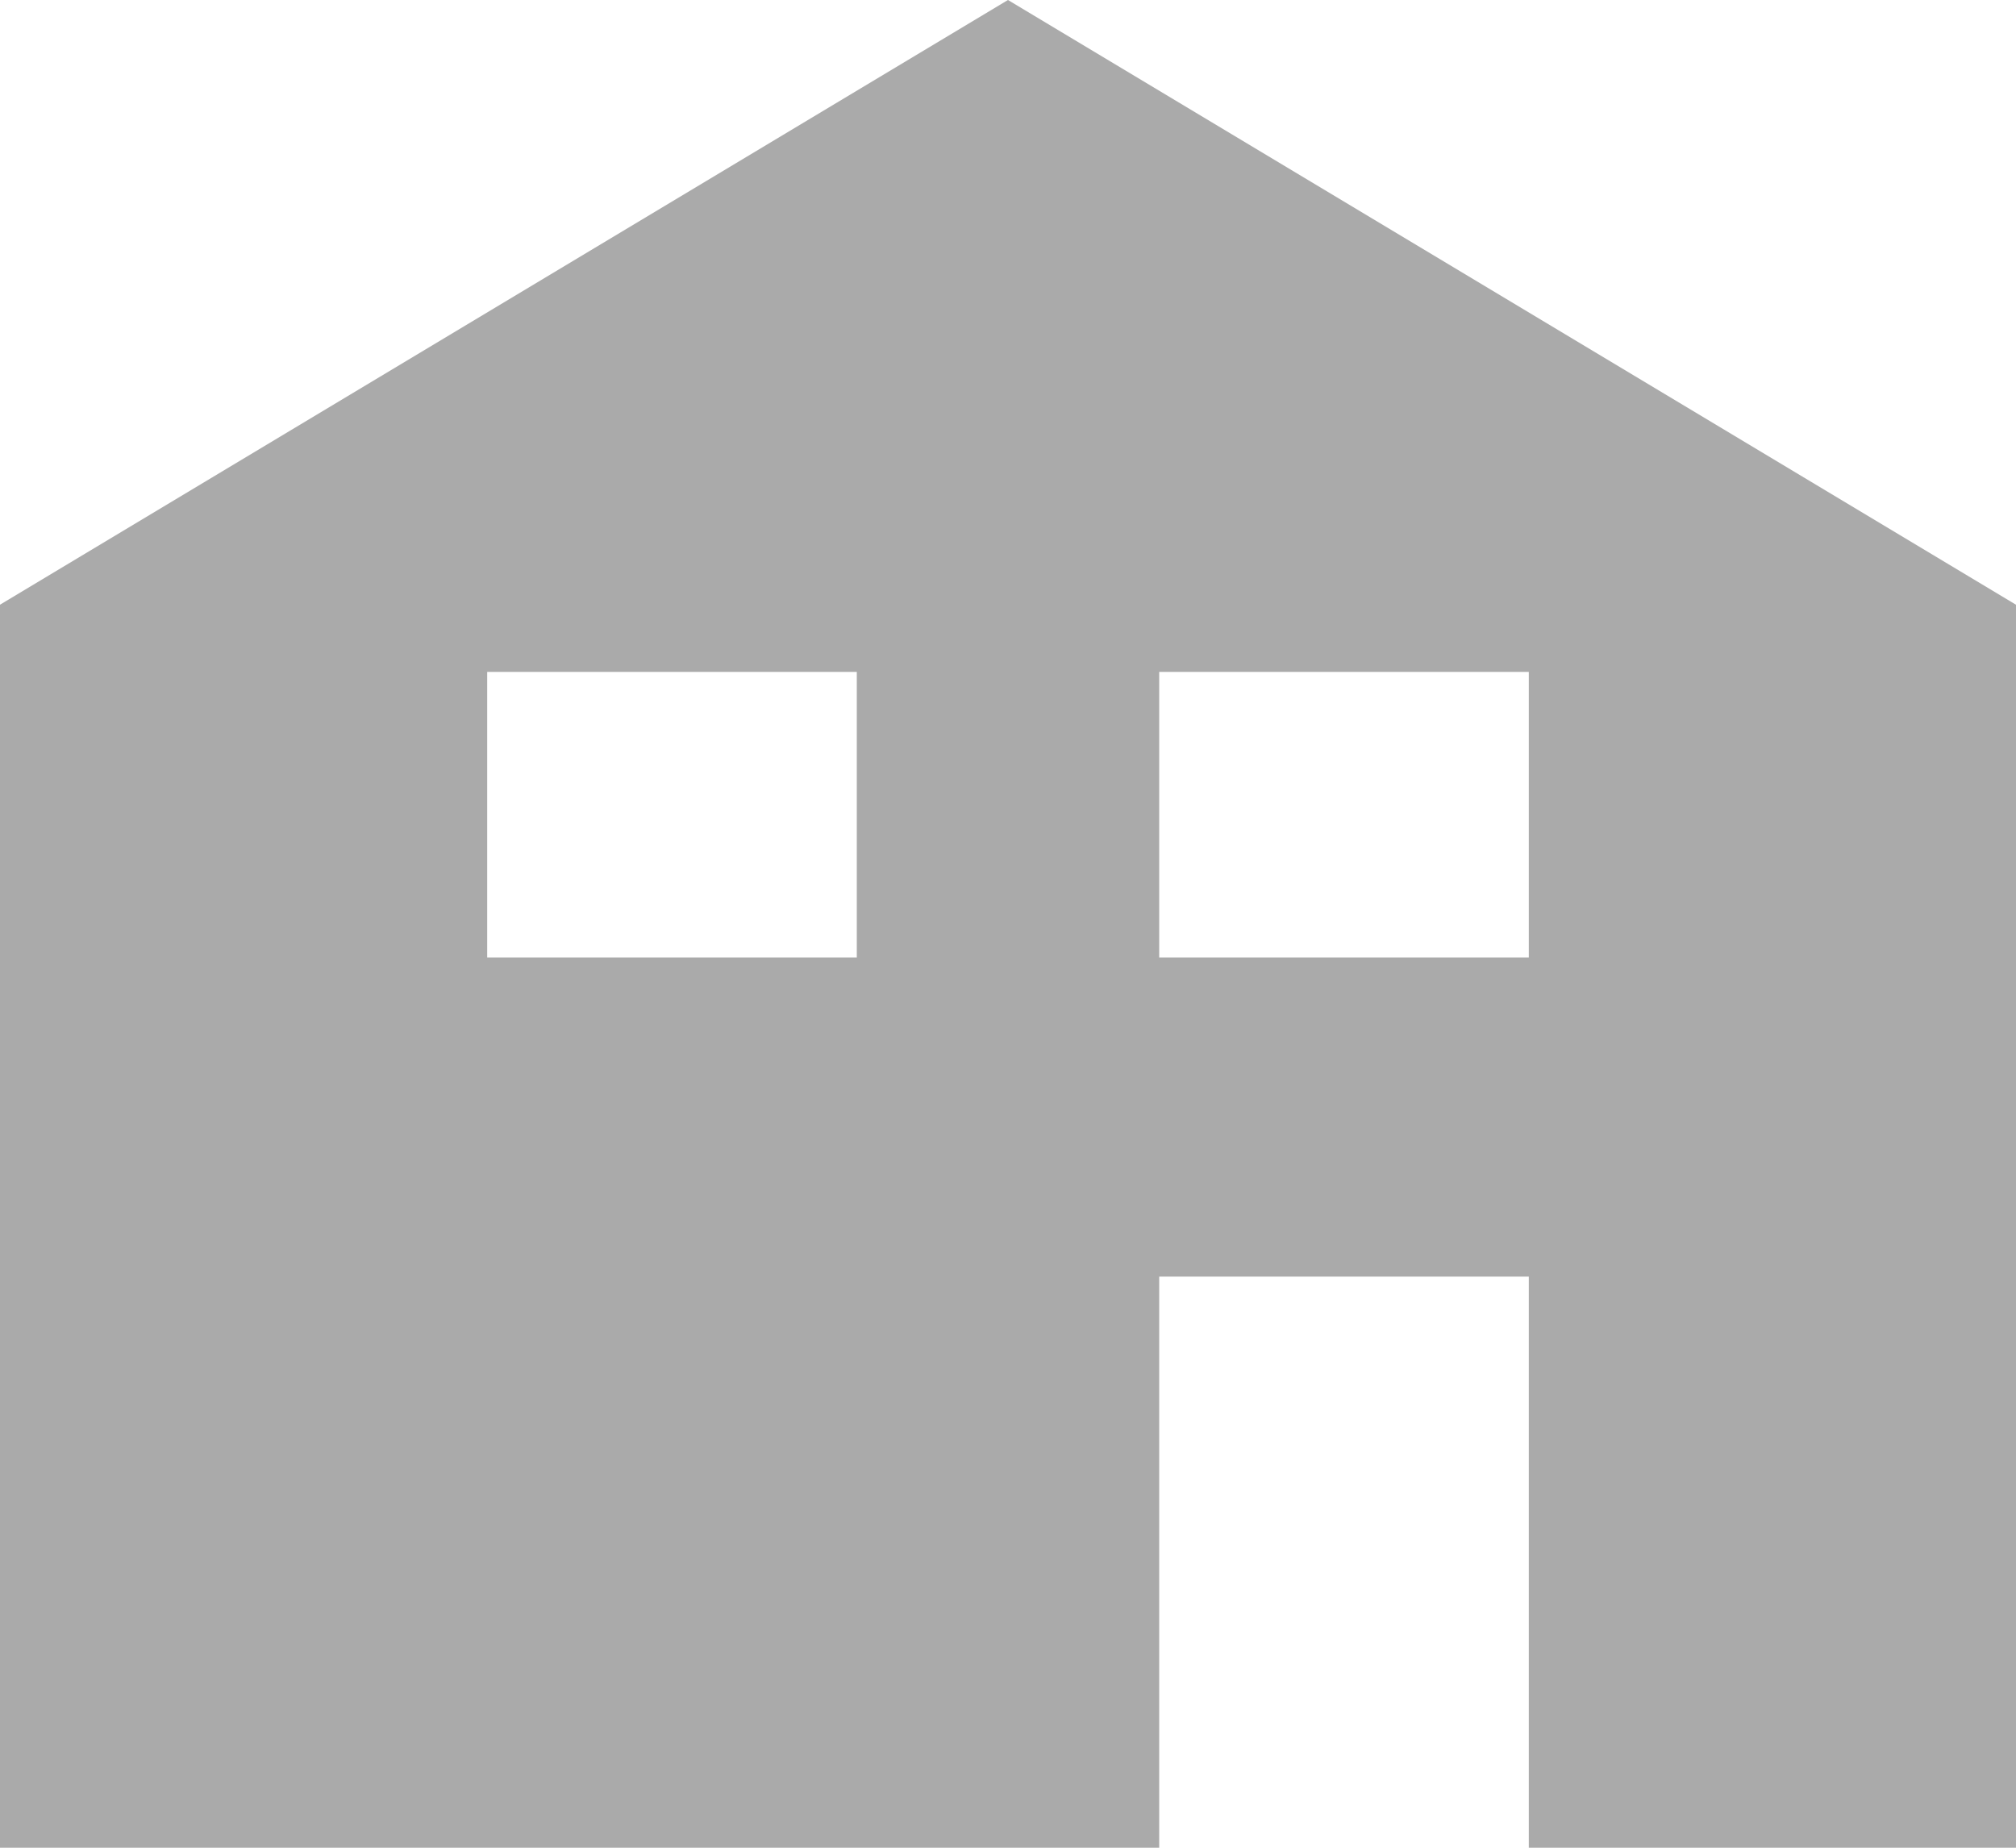 <?xml version="1.0" encoding="utf-8"?>
<!-- Generator: Adobe Illustrator 24.0.3, SVG Export Plug-In . SVG Version: 6.00 Build 0)  -->
<svg version="1.1" id="レイヤー_1" xmlns="http://www.w3.org/2000/svg" xmlns:xlink="http://www.w3.org/1999/xlink" x="0px"
	 y="0px" viewBox="0 0 12 11" style="enable-background:new 0 0 12 11;" xml:space="preserve">
<style type="text/css">
	.st0{fill:#AAAAAA;}
</style>
<path class="st0" d="M0,3.6V11h6.9V7.6h2.2V11H12V3.6L6,0L0,3.6z M5.1,5.7H2.9V4h2.2V5.7z M9.1,5.7H6.9V4h2.2V5.7z"/>
</svg>
